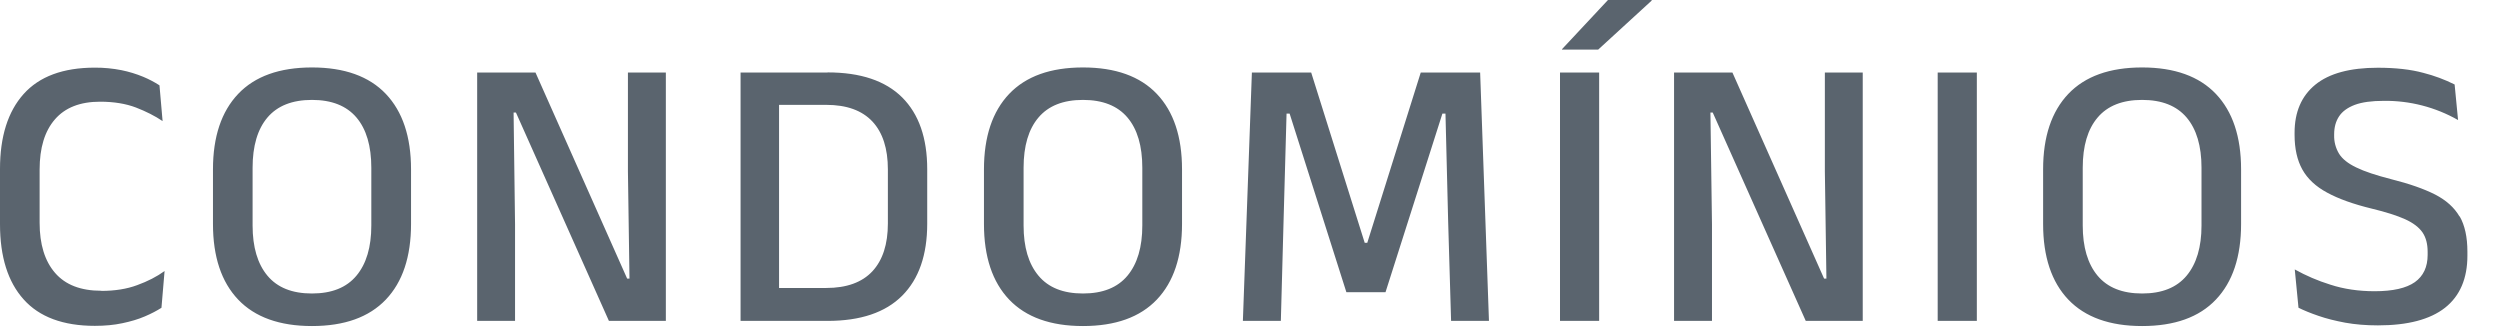 <?xml version="1.0" encoding="utf-8"?>
<svg xmlns="http://www.w3.org/2000/svg" fill="none" height="100%" overflow="visible" preserveAspectRatio="none" style="display: block;" viewBox="0 0 53 7" width="100%">
<path d="M2.146 6.164C1.711 6.164 1.386 6.038 1.168 5.786C0.949 5.534 0.84 5.179 0.84 4.723V3.594C0.84 3.136 0.947 2.781 1.164 2.531C1.38 2.281 1.699 2.156 2.122 2.156C2.414 2.156 2.667 2.198 2.881 2.279C3.095 2.362 3.284 2.457 3.447 2.567L3.381 1.809C3.272 1.739 3.156 1.678 3.036 1.628C2.888 1.567 2.734 1.52 2.577 1.488C2.391 1.451 2.201 1.433 2.011 1.434C1.338 1.434 0.834 1.621 0.501 1.993C0.167 2.366 0 2.896 0 3.582V4.752C0 5.443 0.167 5.975 0.501 6.347C0.834 6.72 1.338 6.908 2.011 6.908C2.223 6.908 2.419 6.89 2.595 6.852C2.772 6.815 2.931 6.768 3.07 6.708C3.209 6.649 3.326 6.587 3.423 6.525L3.489 5.746C3.324 5.865 3.132 5.964 2.908 6.045C2.688 6.127 2.434 6.167 2.148 6.167M6.614 1.43C5.927 1.43 5.404 1.617 5.049 1.991C4.694 2.365 4.515 2.898 4.515 3.59V4.749C4.515 5.443 4.694 5.978 5.049 6.351C5.404 6.724 5.927 6.912 6.614 6.912C7.3 6.912 7.822 6.726 8.18 6.351C8.535 5.978 8.714 5.443 8.714 4.749V3.59C8.714 2.898 8.535 2.365 8.18 1.991C7.825 1.618 7.302 1.43 6.614 1.43ZM7.872 4.78C7.872 5.238 7.767 5.593 7.556 5.845C7.346 6.097 7.032 6.222 6.613 6.222C6.194 6.222 5.881 6.097 5.67 5.845C5.46 5.593 5.355 5.239 5.355 4.78V3.557C5.355 3.094 5.46 2.739 5.67 2.491C5.881 2.243 6.195 2.118 6.614 2.118C7.032 2.118 7.346 2.243 7.557 2.491C7.767 2.739 7.872 3.094 7.872 3.557V4.78ZM13.312 3.632L13.345 5.907H13.296L11.352 1.537H10.116V6.803H10.919V4.756L10.888 2.386H10.938L12.909 6.803H14.116V1.537H13.312V3.632H13.312ZM17.545 1.537H15.7V6.803H17.545C18.243 6.803 18.77 6.625 19.125 6.27C19.48 5.915 19.657 5.405 19.657 4.742V3.588C19.657 2.925 19.48 2.418 19.125 2.064C18.77 1.712 18.243 1.535 17.545 1.535M18.823 4.736C18.823 5.177 18.714 5.514 18.496 5.75C18.277 5.986 17.95 6.105 17.515 6.105H16.516V2.223H17.515C17.95 2.223 18.275 2.341 18.496 2.577C18.714 2.811 18.823 3.15 18.823 3.592V4.738L18.823 4.736ZM22.959 1.43C22.272 1.43 21.75 1.617 21.394 1.991C21.039 2.365 20.86 2.898 20.86 3.59V4.749C20.86 5.443 21.039 5.978 21.394 6.351C21.75 6.724 22.272 6.912 22.959 6.912C23.645 6.912 24.168 6.726 24.525 6.351C24.88 5.978 25.059 5.443 25.059 4.749V3.59C25.059 2.898 24.881 2.365 24.525 1.991C24.17 1.618 23.648 1.43 22.959 1.43ZM24.217 4.78C24.217 5.238 24.112 5.593 23.902 5.845C23.692 6.097 23.377 6.222 22.959 6.222C22.54 6.222 22.226 6.097 22.016 5.845C21.805 5.593 21.7 5.239 21.7 4.78V3.557C21.7 3.094 21.805 2.739 22.016 2.491C22.226 2.243 22.54 2.118 22.959 2.118C23.377 2.118 23.692 2.243 23.902 2.491C24.112 2.739 24.217 3.094 24.217 3.557V4.78ZM30.12 1.537L28.986 5.148H28.932L27.797 1.537H26.54L26.349 6.803H27.154L27.211 4.703L27.275 2.408H27.34L28.543 6.194H29.373L30.579 2.408H30.644L30.701 4.699L30.763 6.803H31.566L31.379 1.537H30.12ZM33.114 1.043V1.051H33.882L35.015 0.013V0H34.089L33.114 1.043ZM33.902 1.537H33.072V6.803H33.902L33.902 1.537ZM38.687 3.632L38.72 5.907H38.671L36.727 1.537H35.49V6.803H36.294V4.756L36.261 2.386H36.31L38.282 6.803H39.49V1.537H38.687V3.632ZM41.909 1.537H41.079V6.803H41.909V1.537ZM45.413 1.43C44.726 1.43 44.204 1.617 43.848 1.991C43.493 2.365 43.314 2.898 43.314 3.59V4.749C43.314 5.443 43.493 5.978 43.848 6.351C44.204 6.724 44.726 6.912 45.413 6.912C46.099 6.912 46.622 6.726 46.977 6.351C47.332 5.978 47.511 5.443 47.511 4.749V3.59C47.511 2.898 47.332 2.365 46.977 1.991C46.622 1.618 46.099 1.43 45.413 1.43ZM46.672 4.78C46.672 5.238 46.566 5.593 46.356 5.845C46.145 6.097 45.832 6.222 45.413 6.222C44.994 6.222 44.68 6.097 44.469 5.845C44.259 5.593 44.154 5.239 44.154 4.78V3.557C44.154 3.094 44.259 2.739 44.47 2.491C44.68 2.243 44.994 2.118 45.413 2.118C45.832 2.118 46.145 2.243 46.356 2.491C46.566 2.739 46.672 3.094 46.672 3.557V4.78ZM52.141 4.589C52.032 4.4 51.859 4.245 51.623 4.123C51.389 4.005 51.079 3.895 50.698 3.8C50.376 3.717 50.128 3.636 49.953 3.55C49.779 3.467 49.657 3.37 49.588 3.259C49.516 3.14 49.48 3.003 49.484 2.864V2.848C49.484 2.699 49.518 2.573 49.588 2.467C49.657 2.362 49.769 2.281 49.921 2.223C50.074 2.166 50.281 2.138 50.535 2.138C51.087 2.131 51.631 2.272 52.111 2.545L52.038 1.791C51.827 1.686 51.605 1.603 51.376 1.545C51.108 1.472 50.787 1.436 50.41 1.436C49.822 1.436 49.38 1.555 49.085 1.795C48.792 2.035 48.645 2.374 48.645 2.816V2.858C48.645 3.152 48.7 3.397 48.81 3.594C48.919 3.79 49.095 3.955 49.336 4.084C49.576 4.215 49.892 4.328 50.282 4.423C50.581 4.495 50.815 4.57 50.987 4.647C51.16 4.725 51.283 4.82 51.357 4.927C51.431 5.036 51.466 5.173 51.466 5.341V5.403C51.466 5.661 51.375 5.853 51.194 5.982C51.013 6.109 50.73 6.174 50.344 6.174C50.007 6.174 49.691 6.129 49.401 6.034C49.14 5.953 48.888 5.845 48.649 5.712L48.728 6.524C48.843 6.581 48.984 6.639 49.151 6.696C49.318 6.754 49.506 6.801 49.719 6.841C49.931 6.879 50.161 6.898 50.412 6.898C51.045 6.898 51.518 6.773 51.835 6.524C52.151 6.274 52.309 5.904 52.309 5.419V5.337C52.309 5.026 52.254 4.776 52.145 4.586" fill="#5A646E" id="Vector"/>
</svg>